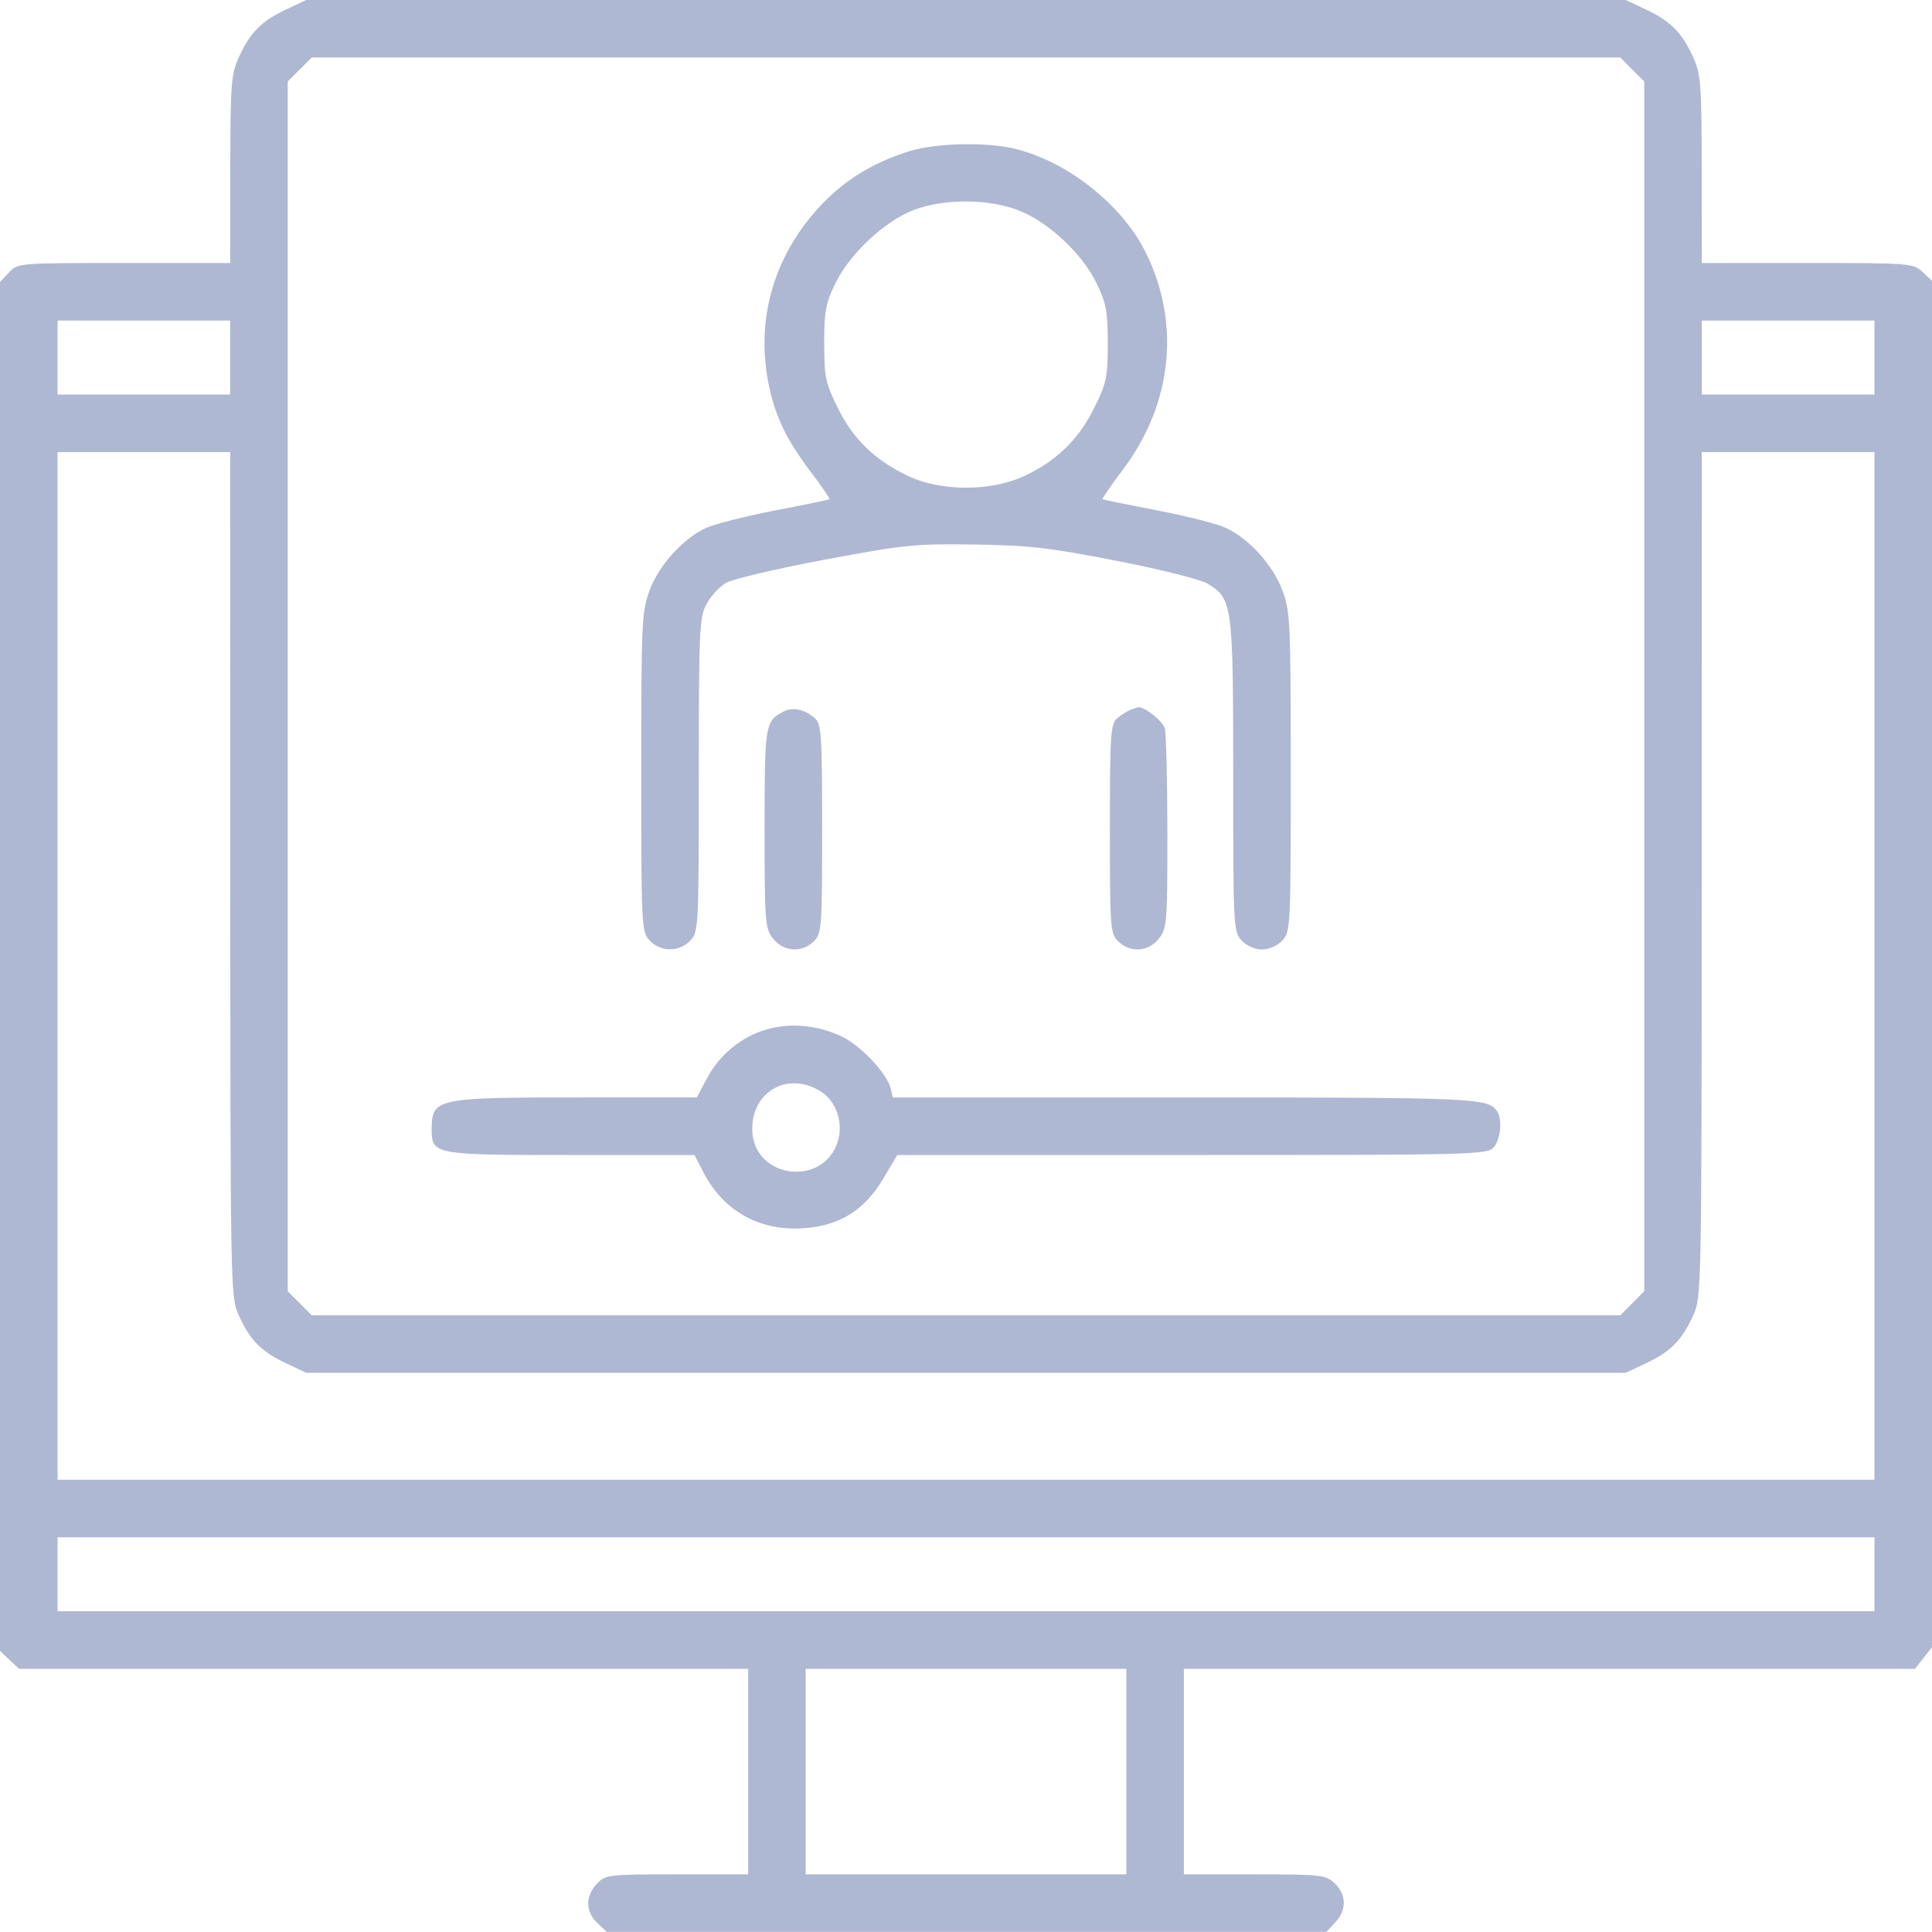<?xml version="1.0" encoding="UTF-8"?> <svg xmlns="http://www.w3.org/2000/svg" width="100" height="100" viewBox="0 0 100 100" fill="none"> <path fill-rule="evenodd" clip-rule="evenodd" d="M14.787 0.501C13.52 1.099 12.942 1.688 12.358 2.974C11.963 3.847 11.924 4.361 11.92 8.772L11.915 13.613H6.42C0.951 13.613 0.923 13.615 0.463 14.105L0 14.598V50.026V85.453L0.492 85.916L0.985 86.379H19.854H38.723V91.698V97.017H35.037C31.459 97.017 31.337 97.031 30.888 97.509C30.288 98.148 30.3 98.952 30.918 99.533L31.41 99.996H50.03H68.649L69.112 99.503C69.712 98.865 69.7 98.06 69.082 97.48C68.616 97.042 68.394 97.017 64.933 97.017H61.277V91.698V86.379H80.197H99.118L99.559 85.818L100 85.257V49.898V14.538L99.508 14.075C99.028 13.625 98.868 13.613 93.55 13.613H88.085L88.08 8.772C88.076 4.361 88.037 3.847 87.642 2.974C87.058 1.688 86.48 1.099 85.213 0.501L84.149 0H50H15.851L14.787 0.501ZM84.484 3.596L85.106 4.218V35.528V66.837L84.484 67.459L83.863 68.081H50H16.137L15.515 67.459L14.894 66.837V35.528V4.218L15.515 3.596L16.137 2.974H50H83.863L84.484 3.596ZM47.01 7.844C45.121 8.448 43.669 9.351 42.424 10.695C40.016 13.297 39.083 16.62 39.81 20.01C40.151 21.599 40.732 22.794 41.937 24.387C42.522 25.159 42.971 25.813 42.936 25.84C42.901 25.867 41.617 26.132 40.083 26.428C38.55 26.726 36.947 27.133 36.521 27.335C35.33 27.901 34.112 29.253 33.626 30.551C33.216 31.649 33.191 32.175 33.191 39.964C33.191 47.972 33.204 48.227 33.625 48.679C34.191 49.286 35.171 49.286 35.736 48.679C36.157 48.227 36.17 47.971 36.17 40.112C36.17 32.616 36.2 31.955 36.567 31.269C36.785 30.861 37.239 30.367 37.577 30.17C37.915 29.973 40.202 29.434 42.66 28.973C46.797 28.197 47.372 28.139 50.425 28.183C53.241 28.224 54.319 28.347 57.795 29.027C60.035 29.464 62.149 29.994 62.493 30.203C63.796 30.995 63.83 31.245 63.83 40.147C63.83 47.971 63.843 48.227 64.264 48.679C64.519 48.953 64.954 49.145 65.319 49.145C65.685 49.145 66.12 48.953 66.375 48.679C66.796 48.227 66.808 47.972 66.808 39.964C66.808 32.175 66.784 31.649 66.374 30.551C65.885 29.246 64.669 27.9 63.461 27.327C63.025 27.12 61.422 26.711 59.898 26.418C58.374 26.125 57.1 25.864 57.065 25.839C57.031 25.814 57.513 25.115 58.137 24.285C60.698 20.881 61.121 16.655 59.266 12.996C58.059 10.613 55.349 8.447 52.688 7.738C51.165 7.333 48.448 7.383 47.01 7.844ZM52.651 10.862C54.211 11.445 55.981 13.078 56.744 14.636C57.258 15.687 57.337 16.1 57.339 17.766C57.34 19.505 57.275 19.818 56.647 21.094C55.838 22.737 54.683 23.863 53.004 24.643C51.29 25.441 48.703 25.442 47.021 24.645C45.29 23.826 44.161 22.735 43.36 21.108C42.725 19.818 42.66 19.507 42.66 17.766C42.66 16.096 42.737 15.69 43.254 14.636C43.998 13.121 45.792 11.448 47.289 10.872C48.82 10.284 51.094 10.279 52.651 10.862ZM11.915 18.506V20.421H7.447H2.979V18.506V16.591H7.447H11.915V18.506ZM97.021 18.506V20.421H92.553H88.085V18.506V16.591H92.553H97.021V18.506ZM11.92 45.262C11.924 66.807 11.93 67.137 12.358 68.081C12.942 69.368 13.52 69.956 14.787 70.554L15.851 71.055H50H84.149L85.213 70.554C86.48 69.956 87.058 69.368 87.642 68.081C88.07 67.137 88.076 66.807 88.08 45.262L88.085 23.4H92.553H97.021V49.996V76.591H50H2.979V49.996V23.4H7.447H11.915L11.92 45.262ZM40.532 36.839C39.6 37.345 39.575 37.508 39.575 42.88C39.575 47.761 39.597 48.052 40.016 48.584C40.555 49.27 41.515 49.331 42.128 48.719C42.531 48.316 42.553 48.01 42.553 42.901C42.553 38.032 42.517 37.477 42.181 37.181C41.638 36.705 41.017 36.576 40.532 36.839ZM58.511 36.742C58.335 36.807 58.024 37.006 57.819 37.184C57.483 37.477 57.447 38.031 57.447 42.901C57.447 48.01 57.469 48.316 57.872 48.719C58.485 49.331 59.445 49.27 59.984 48.584C60.402 48.053 60.425 47.761 60.423 43.105C60.421 40.4 60.361 37.968 60.289 37.7C60.185 37.313 59.186 36.531 58.894 36.608C58.858 36.617 58.686 36.678 58.511 36.742ZM39.726 53.269C38.406 53.635 37.261 54.563 36.596 55.808L36.064 56.803L29.826 56.804C22.608 56.804 22.352 56.86 22.344 58.42C22.337 59.767 22.422 59.783 29.534 59.783H35.949L36.377 60.622C37.42 62.667 39.273 63.722 41.564 63.576C43.441 63.457 44.744 62.65 45.721 61L46.443 59.783H61.699C76.209 59.783 76.973 59.764 77.307 59.394C77.669 58.995 77.775 57.945 77.497 57.528C77.031 56.83 76.451 56.804 61.314 56.804H46.216L46.095 56.32C45.9 55.544 44.544 54.113 43.563 53.646C42.342 53.066 40.954 52.929 39.726 53.269ZM42.518 56.516C43.268 57.002 43.644 58.073 43.388 59C42.696 61.507 38.936 61.026 38.936 58.431C38.936 56.444 40.837 55.428 42.518 56.516ZM97.021 81.485V83.4H50H2.979V81.485V79.57H50H97.021V81.485ZM58.298 91.698V97.017H50H41.702V91.698V86.379H50H58.298V91.698Z" fill="#475C98" fill-opacity="0.43"></path> </svg> 